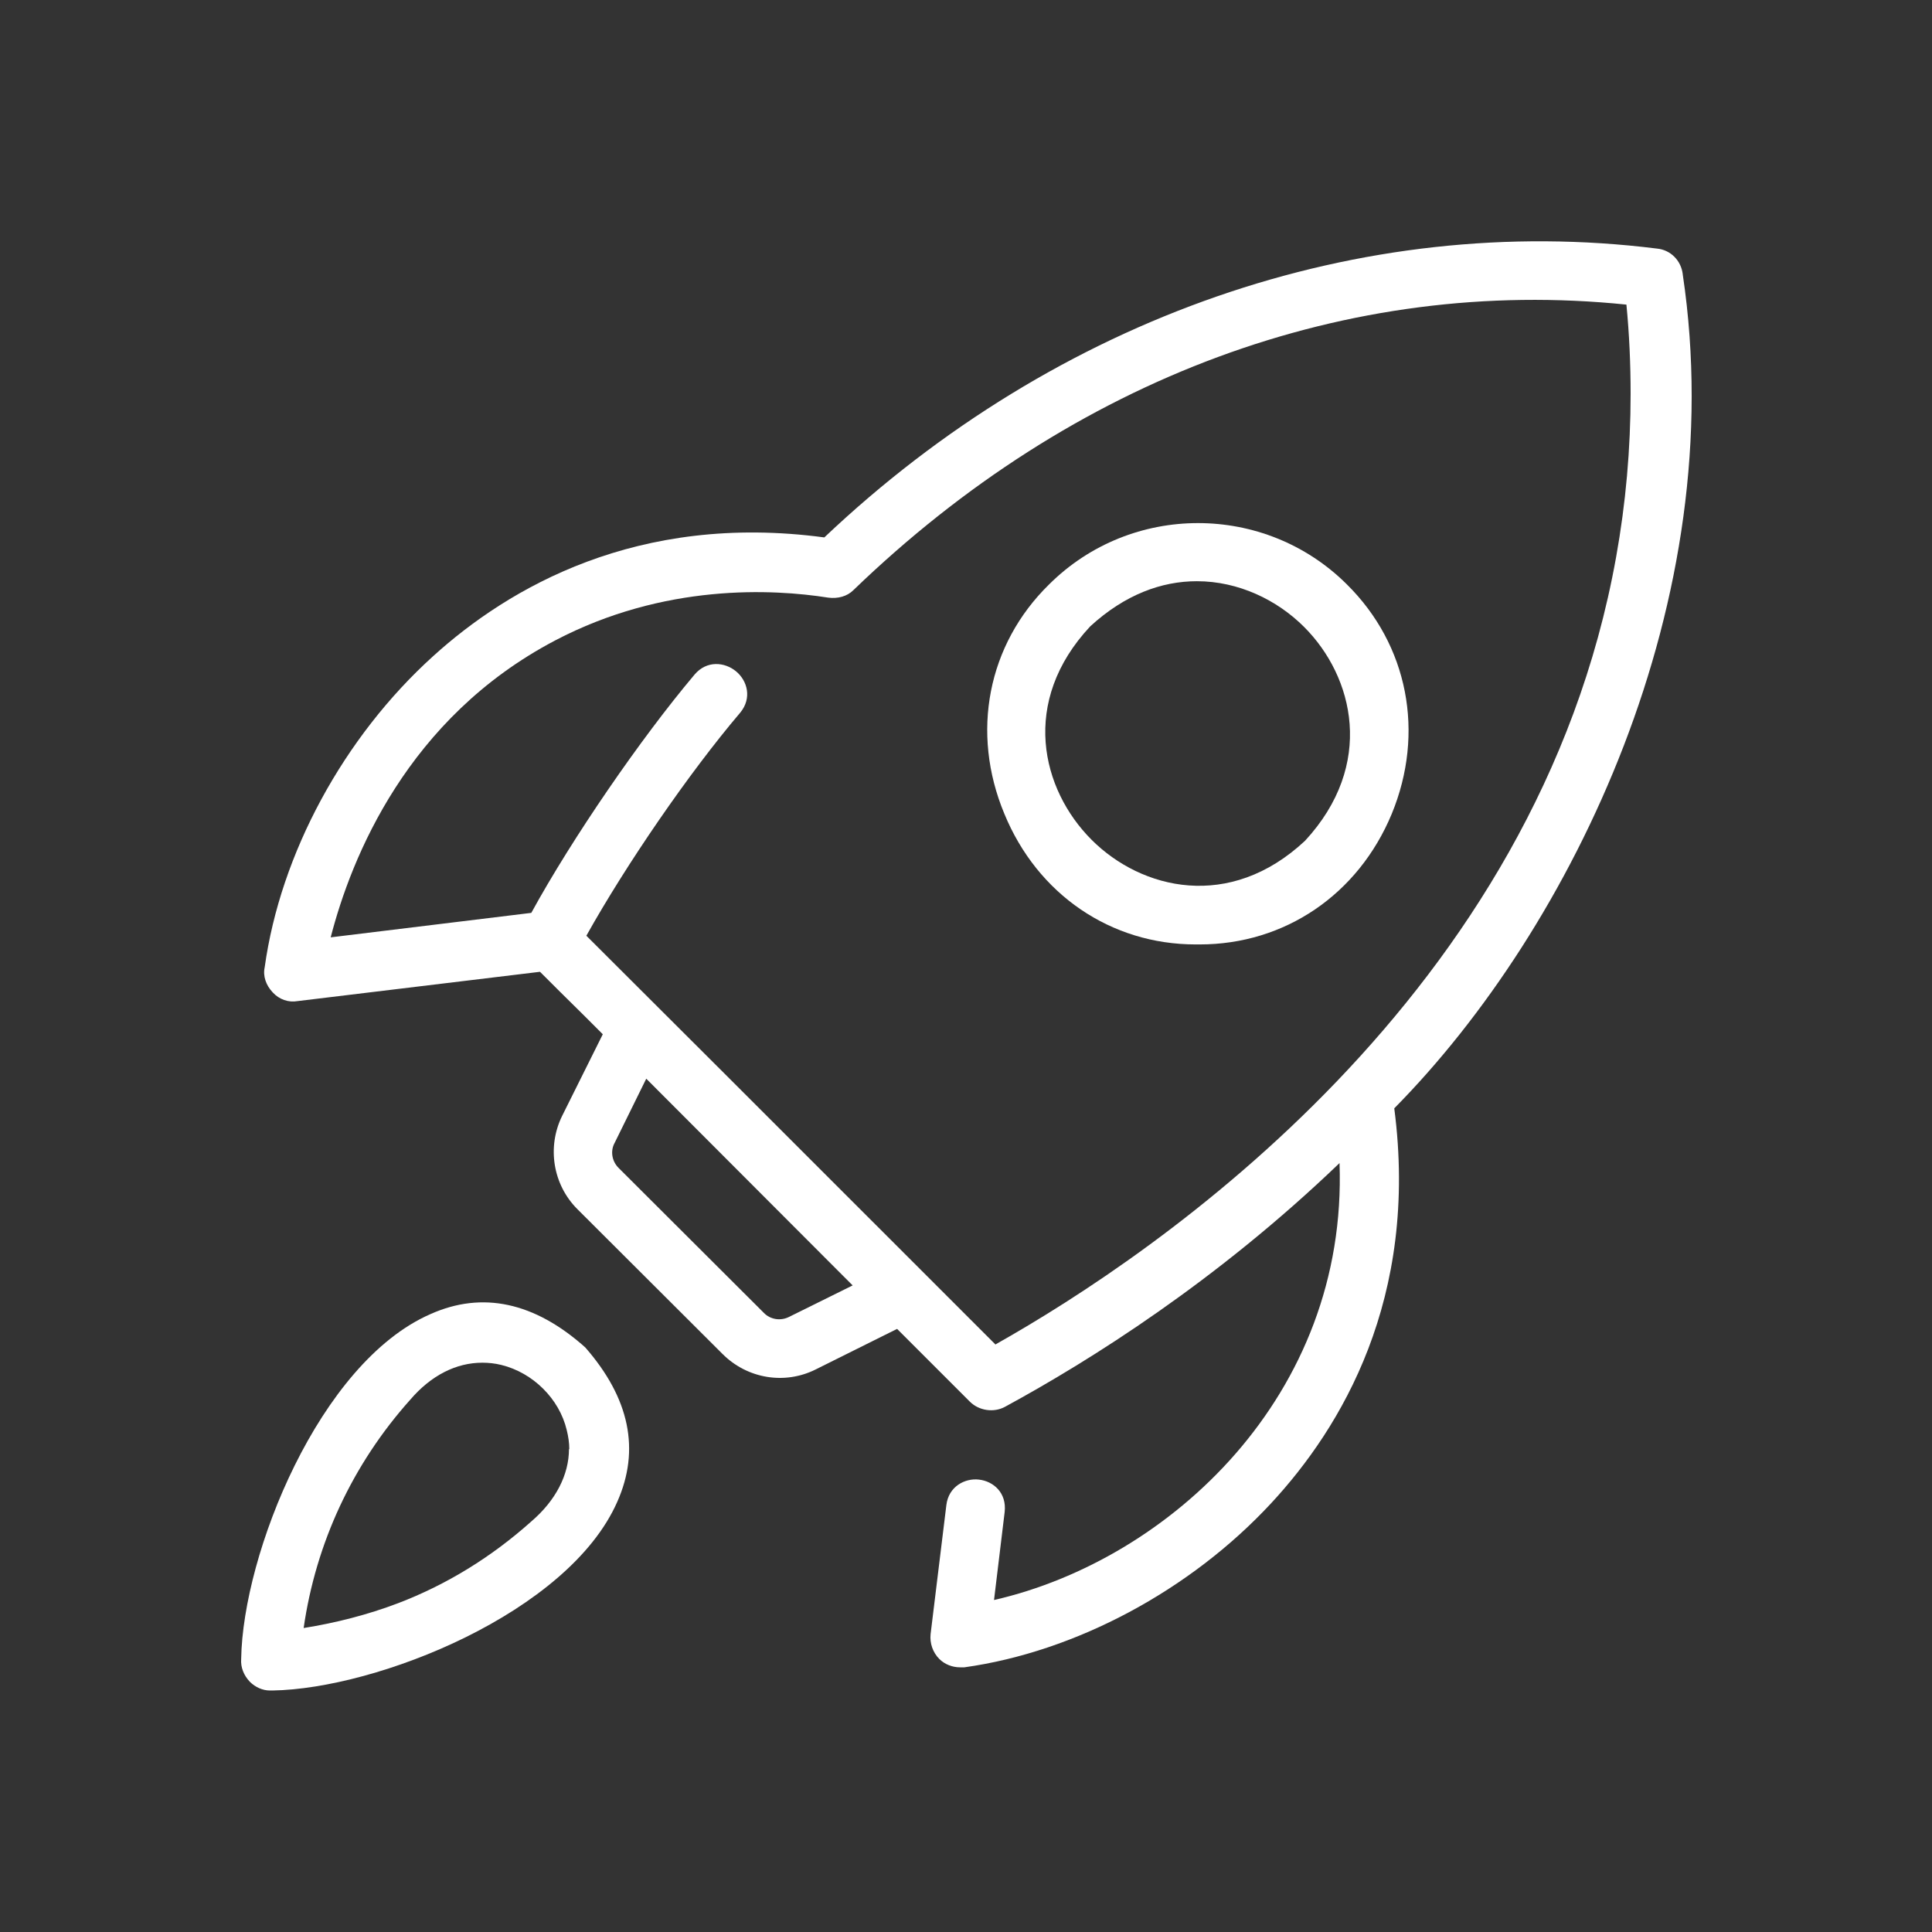 <svg xmlns="http://www.w3.org/2000/svg" width="60" height="60" viewBox="0 0 60 60">
  <rect x="0" y="0" width="60" height="60" fill="#333333" stroke="none"/>
  <path d="M52.26,8.52c-.05-.43-.38-.76-.8-.8-9.19-1.15-18.63,2.12-25.86,8.97-5.81-.78-9.81,1.57-12.14,3.68-2.79,2.52-4.75,6.14-5.24,9.67-.06.27.04.56.25.78.2.22.49.32.77.27l7.53-.91c.38.38.82.82,1.35,1.34l.6.6-1.26,2.53c-.48.97-.29,2.14.47,2.9l4.51,4.5c.77.77,1.93.96,2.89.48l2.53-1.26,2.26,2.26c.28.28.74.35,1.09.16,2.65-1.44,6.58-3.91,10.39-7.57.26,7.2-5.27,12.32-10.73,13.57l.33-2.73c.07-.6-.35-.96-.8-1.01-.43-.05-.94.21-1.01.79l-.49,4.01c-.03.28.07.57.27.77.17.17.41.26.64.26.05,0,.09,0,.14,0,3.44-.48,7.01-2.38,9.53-5.1,2.17-2.34,4.59-6.35,3.82-12.26,5.55-5.62,10.47-15.78,8.96-25.89ZM26.48,39.92l-1.98.98c-.26.13-.58.08-.78-.13l-4.51-4.5c-.21-.21-.26-.53-.12-.78l.98-1.99c2,2,4.41,4.42,6.41,6.42ZM30.92,41.76c-.9-.9-2.22-2.22-3.73-3.73-2.95-2.95-6.58-6.58-8.98-8.97,1.24-2.22,3.19-5.06,4.78-6.93.37-.45.22-.99-.13-1.28-.35-.29-.91-.35-1.29.1-1.67,1.98-3.8,5.08-5.07,7.4l-6.23.76c.64-2.48,2.38-6.81,6.97-9.22,3.39-1.78,6.77-1.6,8.48-1.33.3.04.59-.04.78-.23,6.84-6.6,15.36-9.76,24.01-8.87.09.93.13,1.84.13,2.77,0,1.71-.15,3.4-.45,5.07-2.44,13.62-14.23,21.61-19.27,24.45Z" style="fill: #fff;"/>
  <path d="M18.17,41.84h0c-1.57-1.4-3.19-1.75-4.8-1.03-3.46,1.51-5.83,7.46-5.88,10.71-.02.26.08.51.27.71.17.17.4.27.62.27.03,0,.05,0,.08,0,3.25-.05,9.19-2.41,10.71-5.86.72-1.62.38-3.22-.99-4.79ZM17.67,45c0,.8-.41,1.6-1.17,2.25-1.23,1.1-2.62,1.96-4.14,2.54-.95.36-1.93.61-2.93.77.38-2.64,1.52-5.09,3.31-7.09.65-.76,1.43-1.15,2.24-1.15.19,0,.39.02.59.07.98.24,1.8,1.05,2.03,2.02.05.2.08.4.08.6Z" style="fill: #fff;"/>
  <path d="M41.83,18.15c-2.55-2.54-6.7-2.54-9.25,0-1.91,1.87-2.44,4.6-1.39,7.12,1.03,2.51,3.31,4.06,5.94,4.06h.13c2.64,0,4.92-1.55,5.96-4.05,1.04-2.52.51-5.25-1.39-7.13ZM33.9,26.08c-1.56-1.56-2.23-4.29-.04-6.63,1.08-.99,2.22-1.4,3.31-1.4,1.29,0,2.49.58,3.33,1.42,1.55,1.55,2.21,4.28.03,6.64-2.34,2.19-5.08,1.52-6.63-.03Z" style="fill: #fff;"/>
</svg>